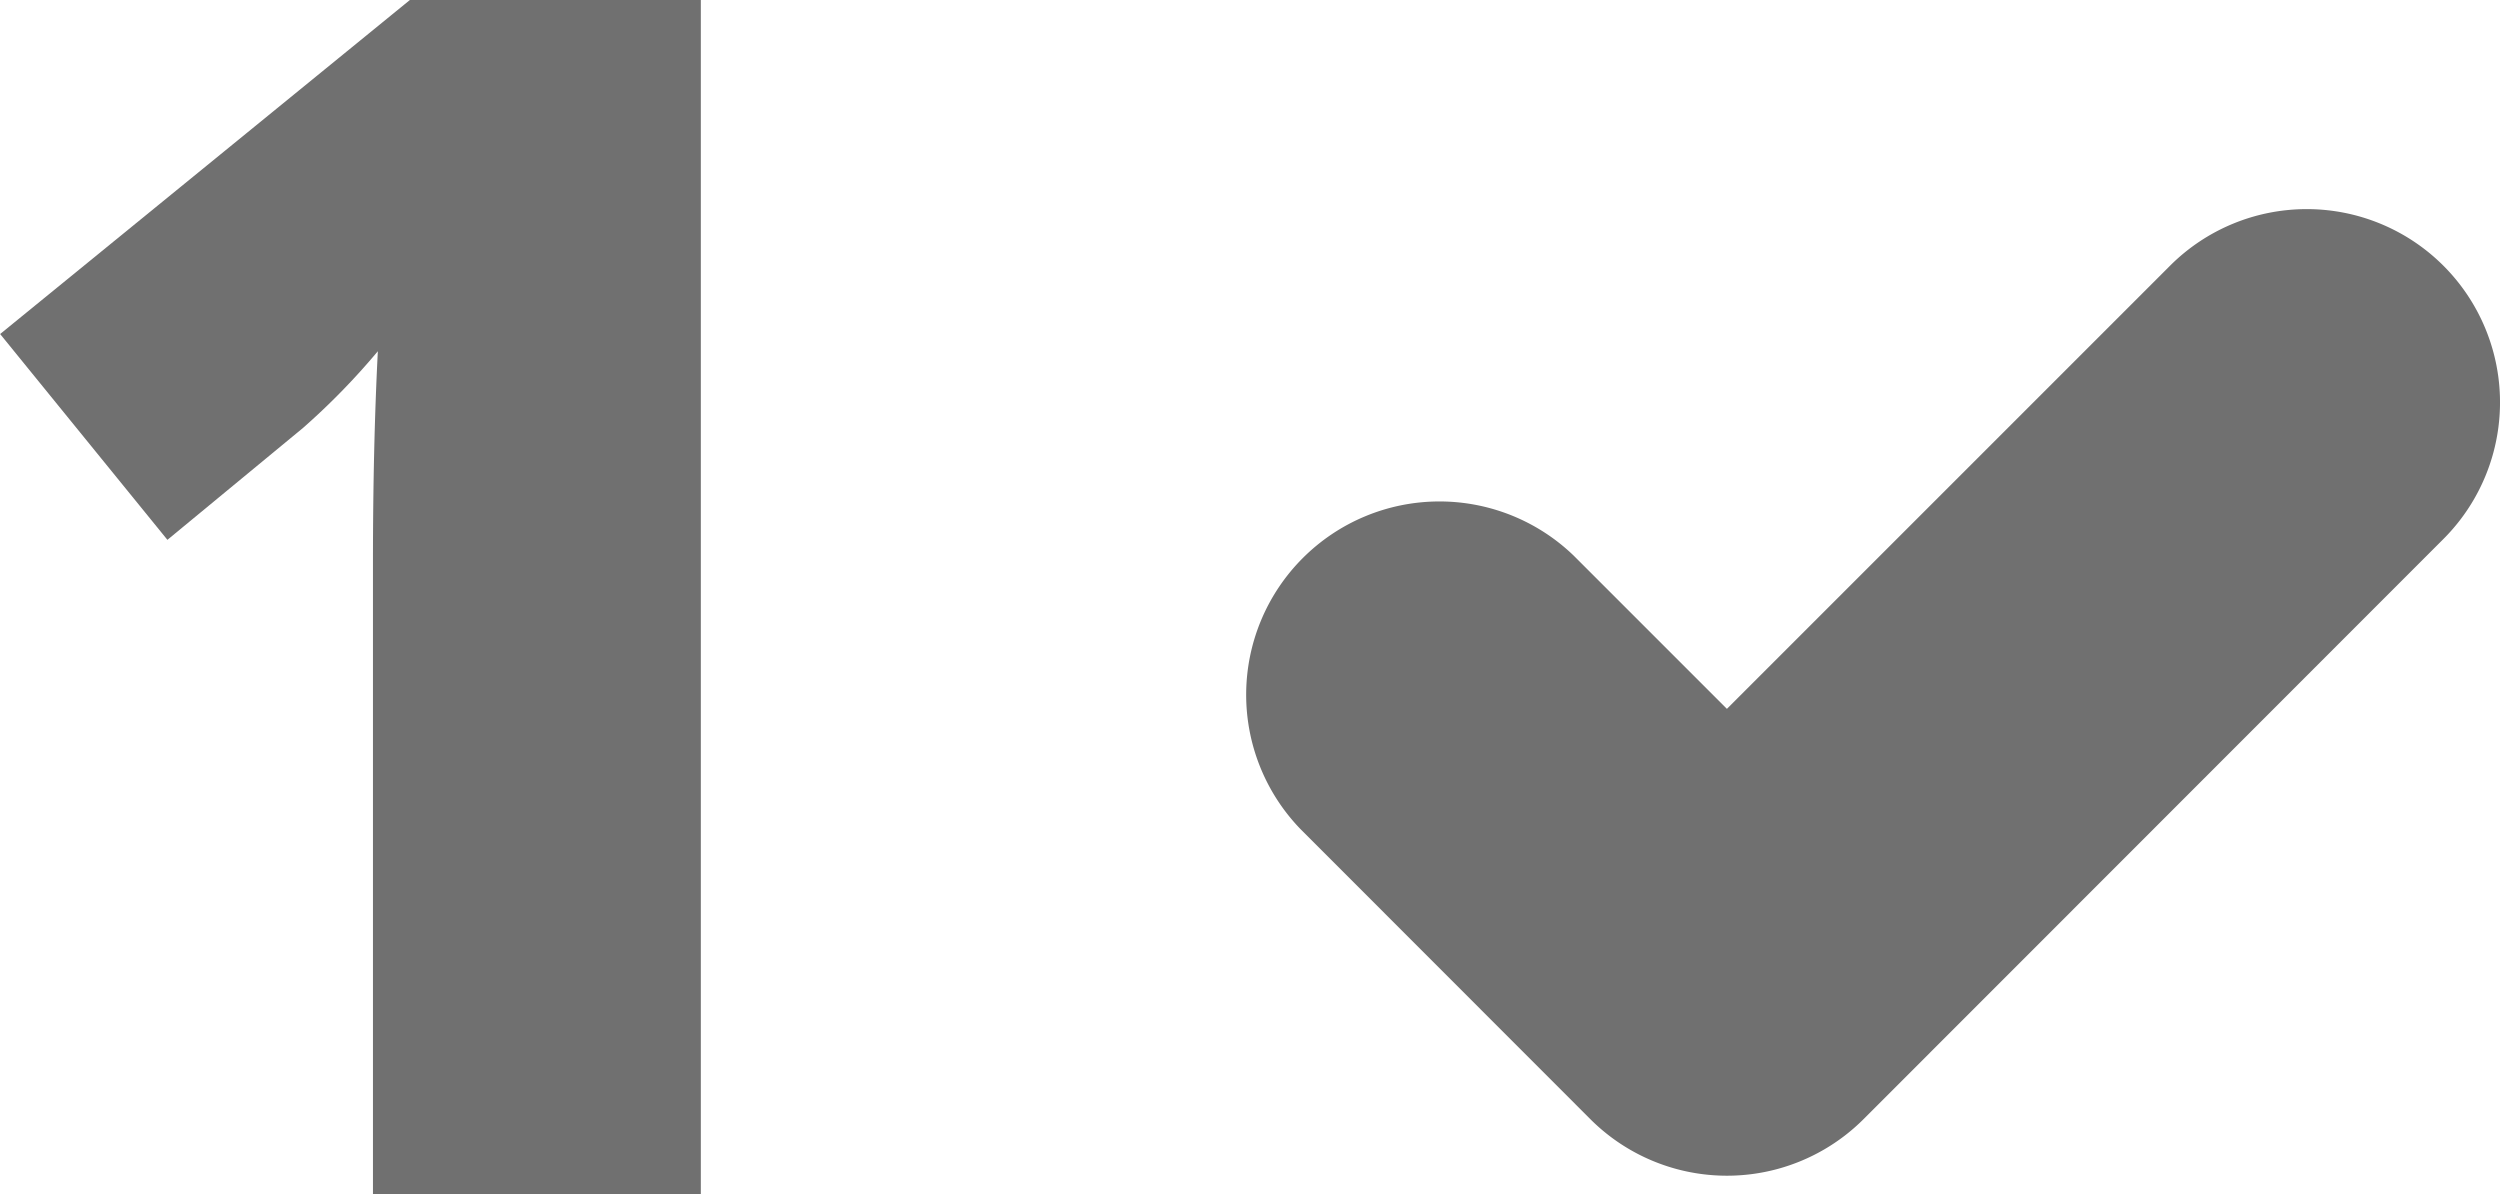 <svg xmlns="http://www.w3.org/2000/svg" width="37.363" height="17.847" viewBox="0 0 37.363 17.847">
  <g id="Group_1290" data-name="Group 1290" transform="translate(-600.014 -1947.271)">
    <path id="Path_1463" data-name="Path 1463" d="M11.5,27H6.6V17.552q0-1.721.073-3.149A10.469,10.469,0,0,1,5.554,15.55L3.528,17.222l-2.5-3.076L7.153,9.153H11.5Z" transform="translate(598.988 1938.117)" fill="#707070"/>
    <path id="Vector_Stroke_2_" data-name="Vector (Stroke) (2)" d="M17.929.846a2.888,2.888,0,0,1,0,4.085L9.264,13.6a2.888,2.888,0,0,1-4.085,0L.846,9.264A2.889,2.889,0,0,1,4.931,5.179l2.29,2.29L13.844.846A2.889,2.889,0,0,1,17.929.846Z" transform="translate(618.602 1950.396)" fill="#707070" fill-rule="evenodd"/>
  </g>
</svg>
